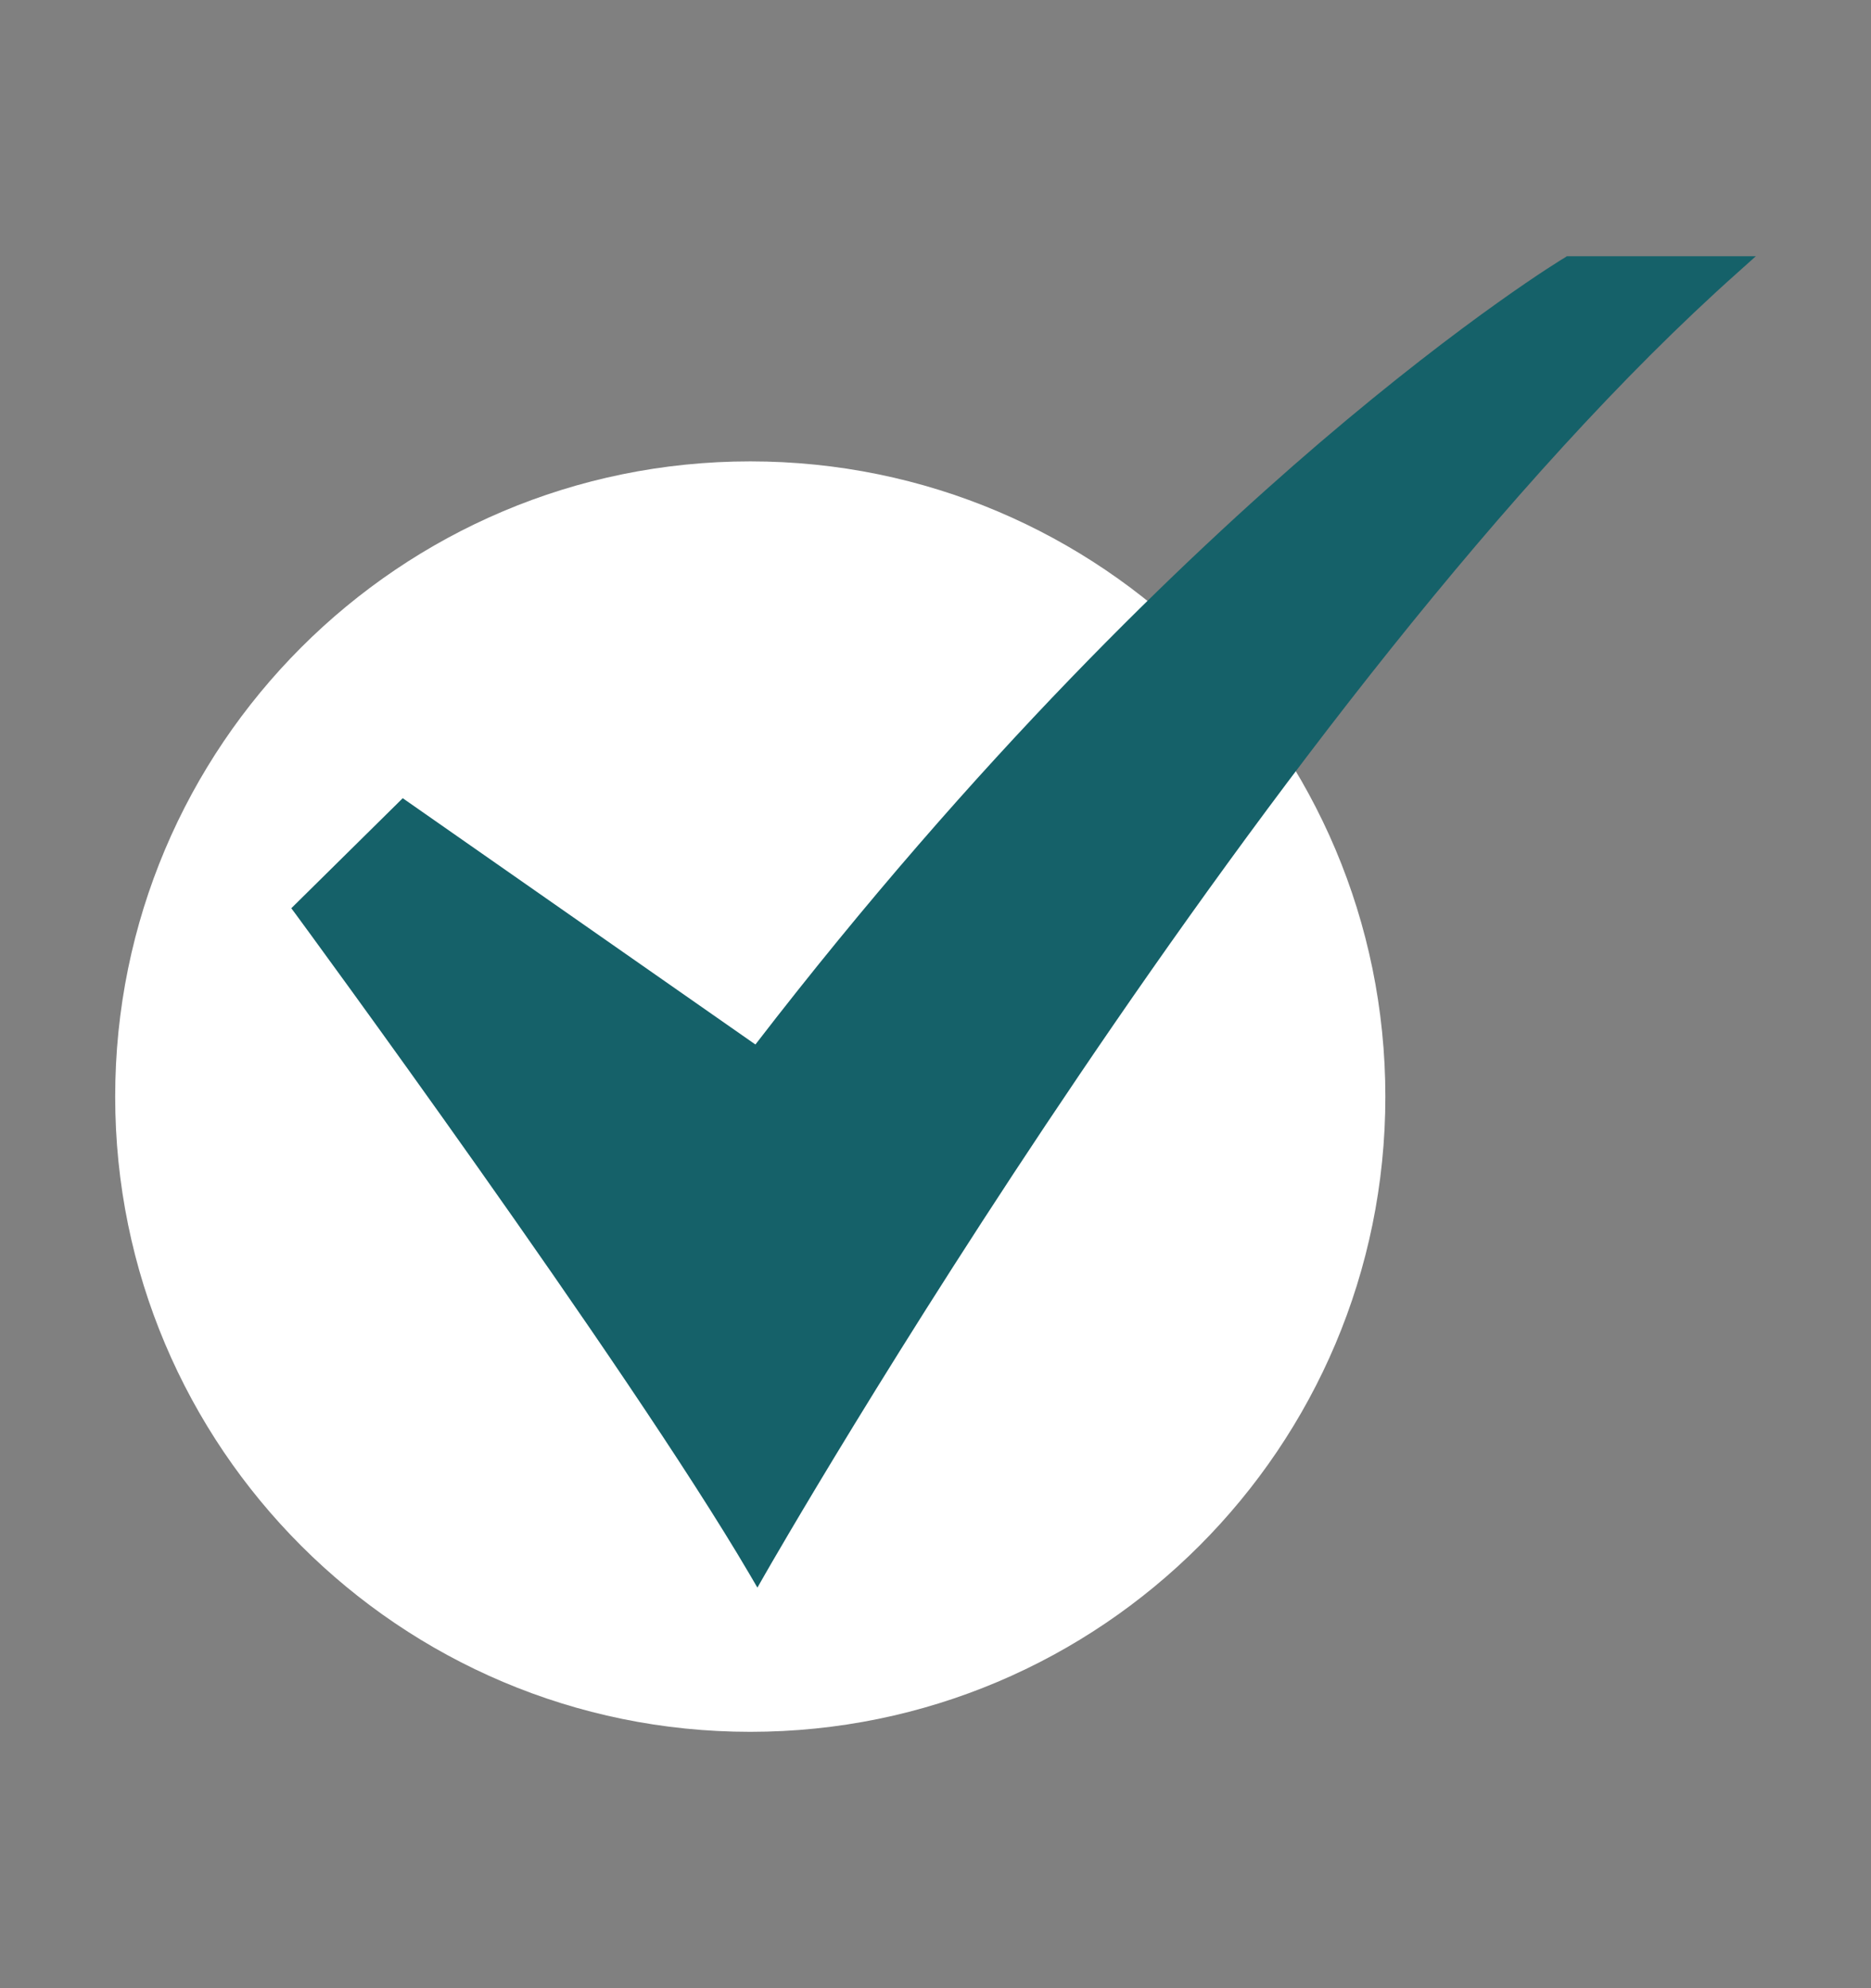<?xml version="1.0" encoding="UTF-8"?> <svg xmlns="http://www.w3.org/2000/svg" width="16" height="17" viewBox="0 0 16 17" fill="none"><rect x="0" y="0" width="16" height="17" fill="#808080" stroke="none"/><path d="M6.416 14.808C9.416 14.808 11.847 12.376 11.847 9.377C11.847 6.377 9.416 3.945 6.416 3.945C3.416 3.945 0.985 6.377 0.985 9.377C0.985 12.376 3.416 14.808 6.416 14.808Z" fill="white"></path><path d="M6.477 13.575L6.408 13.457C5.356 11.664 2.56 7.859 2.532 7.821L2.491 7.766L3.444 6.825L6.46 8.931C8.358 6.467 10.13 4.774 11.285 3.786C12.55 2.705 13.372 2.207 13.381 2.203L13.399 2.191H15.015L14.861 2.329C10.891 5.865 6.588 13.381 6.545 13.456L6.477 13.575Z" fill="#156169"></path></svg> 